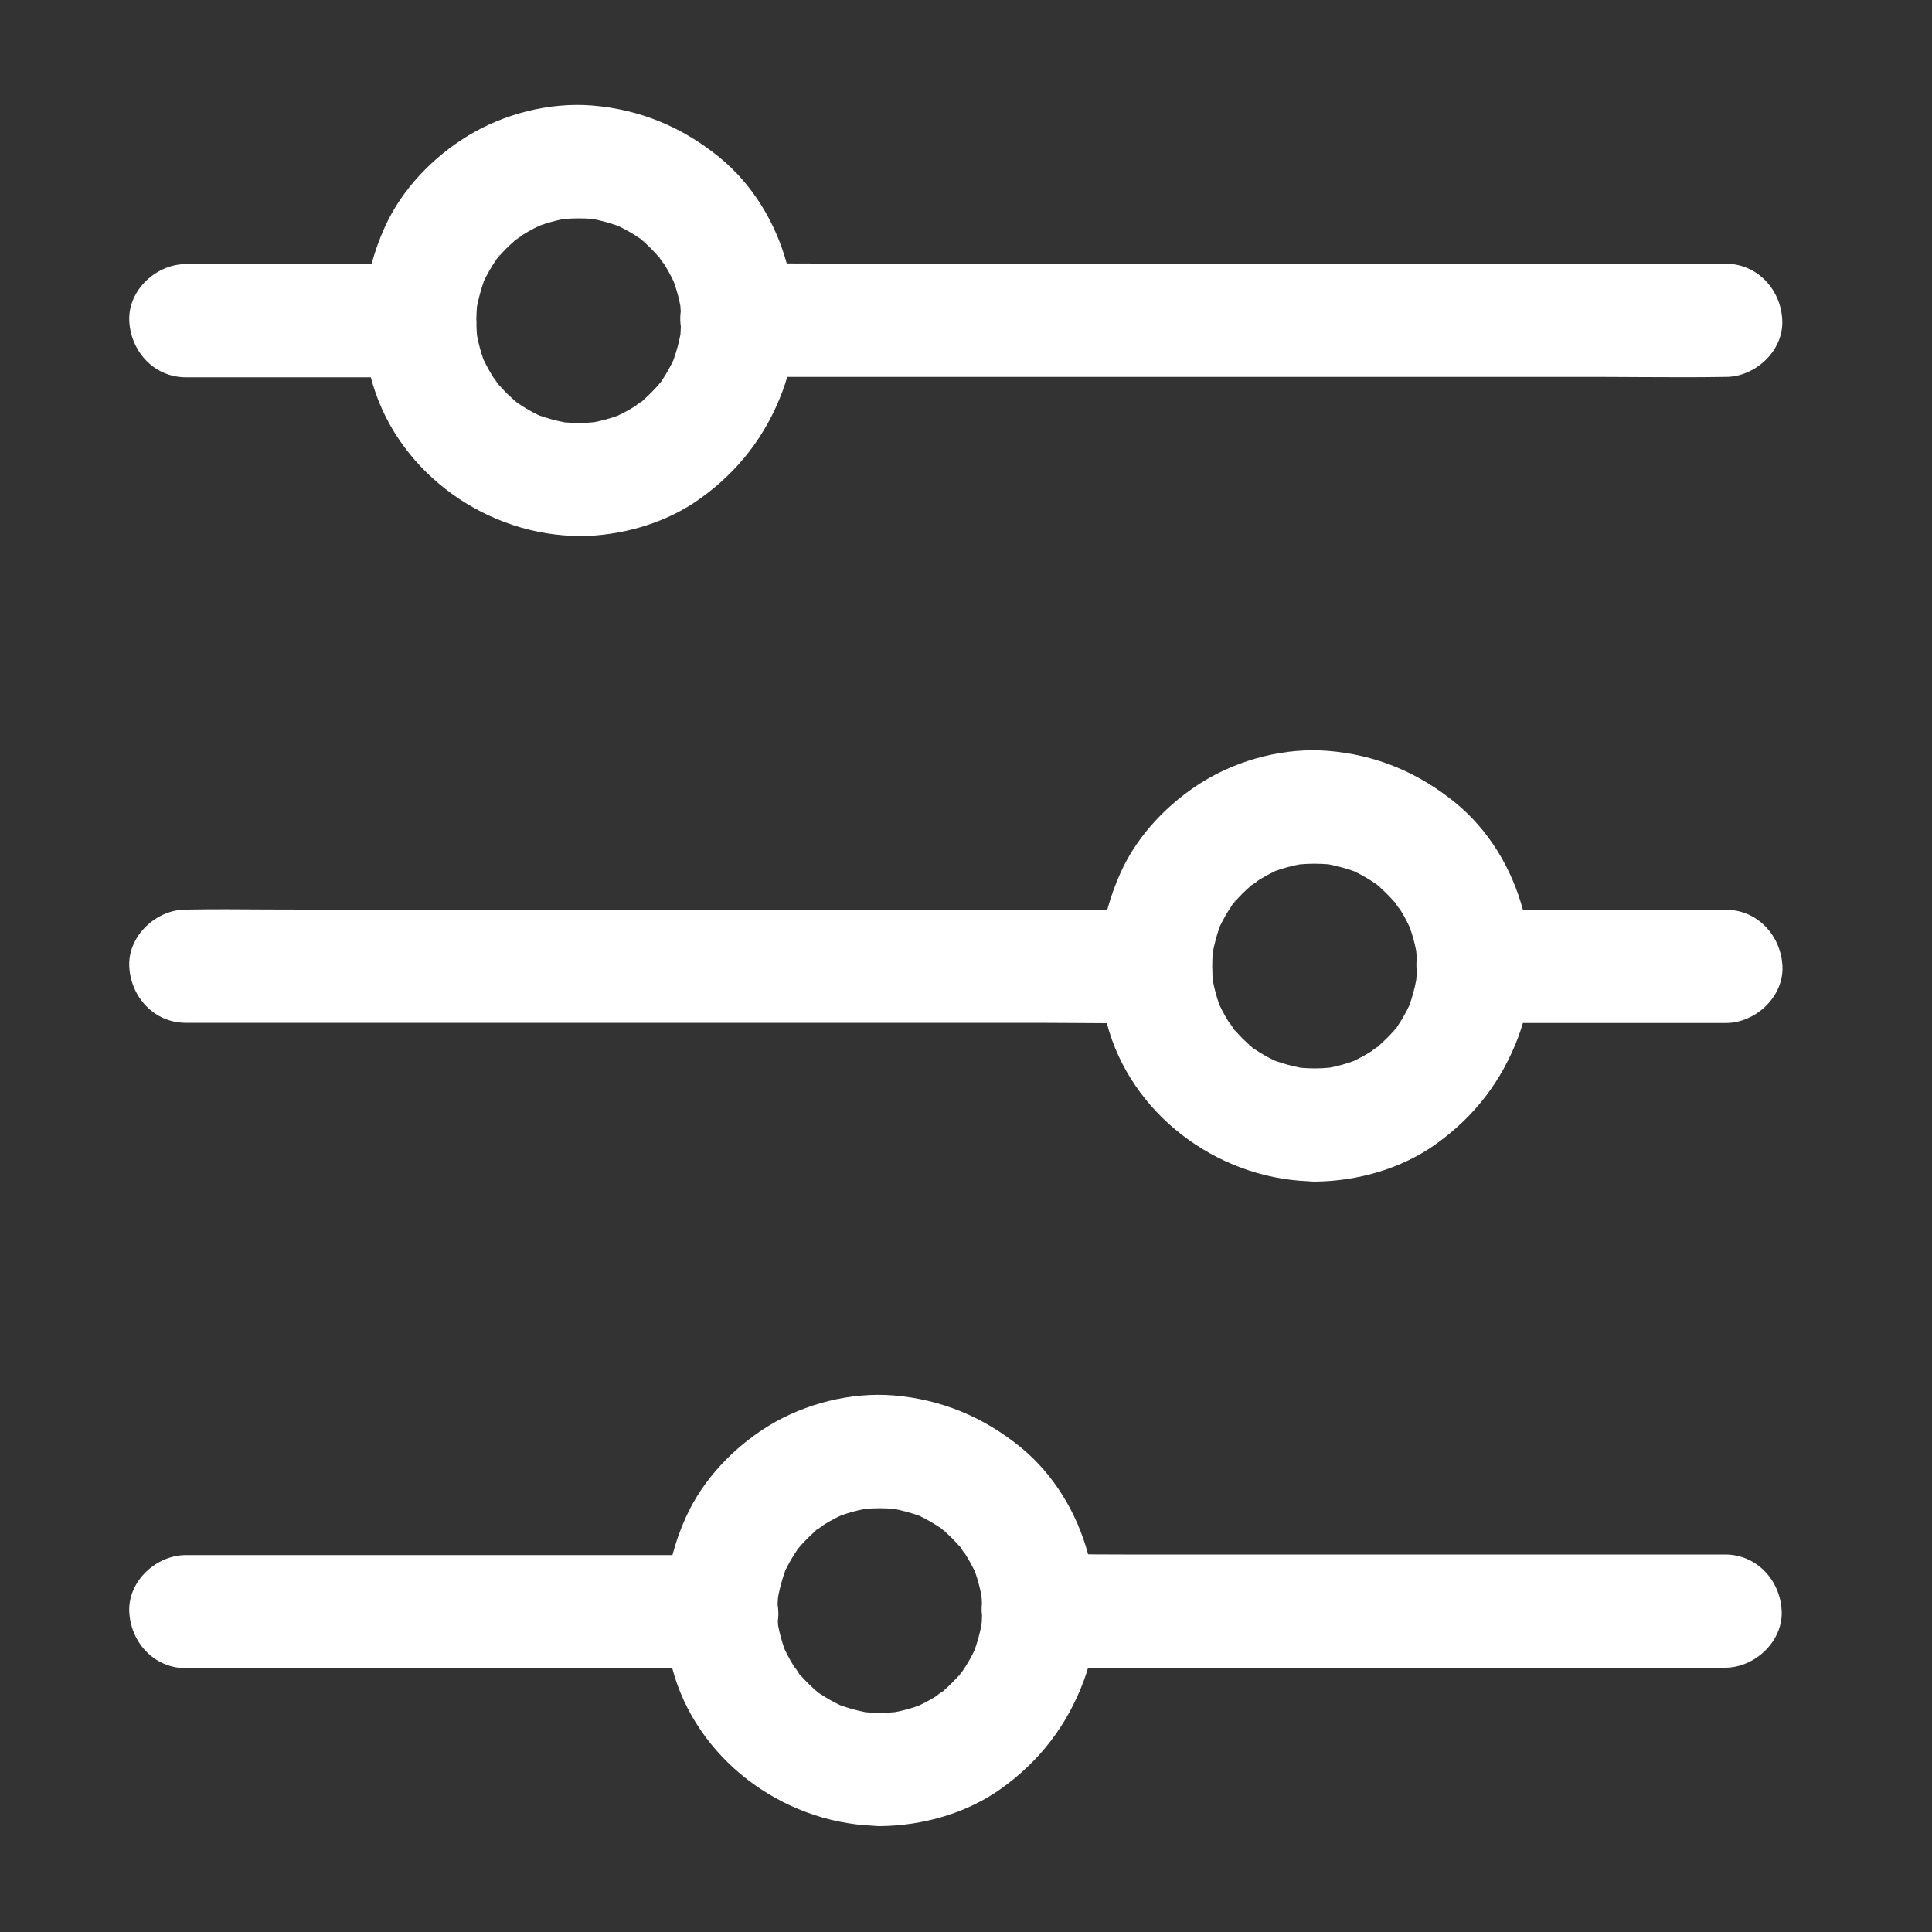 <svg width="20" height="20" viewBox="0 0 20 20" fill="none" xmlns="http://www.w3.org/2000/svg">
<rect x="0" y="0" width="20" height="20" fill="#333333" stroke="none"/>
<path fill-rule="evenodd" clip-rule="evenodd" d="M5.844 4.372C5.893 4.376 5.942 4.379 5.991 4.379C6.043 4.379 6.096 4.376 6.148 4.371C6.231 4.355 6.312 4.333 6.393 4.304C6.469 4.268 6.542 4.228 6.612 4.18C6.619 4.175 6.625 4.171 6.631 4.166C6.646 4.155 6.66 4.145 6.675 4.135C6.664 4.142 6.654 4.148 6.646 4.154C6.678 4.125 6.709 4.097 6.739 4.067C6.776 4.03 6.809 3.994 6.841 3.955C6.842 3.954 6.842 3.954 6.843 3.953C6.846 3.947 6.849 3.942 6.851 3.94C6.896 3.873 6.936 3.803 6.97 3.731C7.002 3.643 7.026 3.554 7.044 3.463C7.046 3.436 7.047 3.408 7.048 3.381C7.045 3.36 7.043 3.338 7.042 3.316C7.041 3.285 7.043 3.254 7.047 3.224C7.046 3.204 7.044 3.185 7.043 3.165C7.027 3.081 7.004 2.998 6.975 2.917C6.939 2.841 6.899 2.768 6.851 2.697C6.846 2.691 6.841 2.685 6.837 2.679C6.826 2.664 6.815 2.65 6.806 2.635C6.813 2.646 6.819 2.656 6.824 2.664C6.796 2.632 6.767 2.601 6.737 2.571C6.701 2.534 6.664 2.501 6.626 2.469C6.625 2.468 6.624 2.468 6.623 2.467C6.618 2.464 6.613 2.461 6.61 2.459C6.544 2.414 6.473 2.374 6.402 2.34C6.314 2.308 6.225 2.284 6.134 2.266C6.035 2.258 5.935 2.259 5.836 2.267C5.752 2.283 5.669 2.306 5.588 2.335C5.511 2.371 5.439 2.411 5.368 2.459C5.362 2.464 5.356 2.469 5.349 2.473C5.335 2.484 5.321 2.495 5.306 2.504C5.317 2.497 5.326 2.491 5.335 2.486C5.303 2.514 5.271 2.542 5.241 2.572C5.205 2.609 5.172 2.645 5.139 2.684C5.139 2.685 5.138 2.686 5.138 2.686C5.135 2.692 5.132 2.697 5.13 2.699C5.084 2.766 5.045 2.836 5.01 2.908C4.979 2.996 4.955 3.085 4.937 3.176C4.934 3.219 4.932 3.262 4.931 3.305C4.932 3.31 4.932 3.315 4.932 3.32C4.933 3.336 4.933 3.352 4.932 3.368C4.933 3.403 4.935 3.438 4.938 3.474C4.954 3.558 4.976 3.641 5.005 3.722C5.042 3.798 5.082 3.871 5.13 3.942C5.135 3.948 5.139 3.954 5.144 3.961C5.155 3.975 5.165 3.989 5.175 4.004C5.168 3.993 5.162 3.984 5.156 3.975C5.185 4.007 5.213 4.038 5.243 4.069C5.28 4.105 5.316 4.138 5.355 4.17C5.355 4.171 5.356 4.171 5.357 4.172C5.363 4.175 5.368 4.178 5.37 4.18C5.437 4.225 5.507 4.265 5.579 4.3C5.666 4.33 5.754 4.355 5.844 4.372ZM5.923 5.547C4.966 5.509 4.081 4.842 3.839 3.906H1.924C1.596 3.906 1.352 3.638 1.338 3.32C1.325 3.003 1.618 2.734 1.924 2.734H2.225H3.846C3.881 2.605 3.926 2.477 3.983 2.352C4.159 1.961 4.48 1.627 4.845 1.405C5.222 1.176 5.691 1.057 6.13 1.092C6.626 1.133 7.062 1.315 7.448 1.629C7.788 1.907 8.027 2.3 8.144 2.727C8.253 2.727 8.362 2.728 8.472 2.728H8.472C8.609 2.729 8.747 2.73 8.884 2.73H11.45H14.4H16.839H17.864C18.193 2.73 18.437 2.998 18.45 3.316C18.464 3.632 18.171 3.902 17.864 3.902H17.847C17.572 3.907 17.296 3.905 17.021 3.904C16.883 3.903 16.746 3.902 16.609 3.902H14.042H11.093H8.654H8.149C8.135 3.952 8.119 4.001 8.101 4.049C7.929 4.508 7.646 4.877 7.247 5.162C6.888 5.42 6.431 5.547 5.991 5.551C5.968 5.551 5.945 5.55 5.923 5.547ZM4.927 3.413C4.928 3.414 4.928 3.415 4.928 3.415C4.928 3.414 4.928 3.413 4.927 3.412C4.927 3.412 4.927 3.413 4.927 3.413ZM5.308 4.135C5.308 4.136 5.318 4.145 5.33 4.156C5.318 4.147 5.308 4.139 5.308 4.135ZM5.148 3.965C5.119 3.929 5.086 3.866 5.156 3.975C5.153 3.972 5.15 3.968 5.148 3.965ZM5.04 3.811C5.038 3.805 5.036 3.8 5.033 3.795L5.04 3.811ZM5.175 2.637C5.174 2.637 5.165 2.647 5.154 2.66C5.162 2.647 5.17 2.637 5.175 2.637ZM5.335 2.486C5.338 2.483 5.342 2.48 5.345 2.477L5.345 2.477C5.381 2.448 5.444 2.416 5.335 2.486ZM5.499 2.369C5.504 2.367 5.51 2.365 5.515 2.363L5.499 2.369ZM5.894 2.257C5.906 2.255 5.917 2.254 5.929 2.252C5.917 2.254 5.906 2.256 5.894 2.257ZM6.673 2.504C6.673 2.503 6.663 2.494 6.65 2.484C6.663 2.492 6.673 2.5 6.673 2.504ZM6.824 2.664C6.894 2.773 6.862 2.71 6.833 2.674L6.833 2.674C6.83 2.671 6.827 2.667 6.824 2.664ZM6.941 2.828C6.943 2.834 6.945 2.839 6.947 2.844L6.941 2.828ZM6.806 4.002C6.807 4.002 6.816 3.992 6.826 3.979C6.818 3.992 6.81 4.002 6.806 4.002ZM6.636 4.162C6.6 4.191 6.537 4.224 6.646 4.154C6.642 4.157 6.639 4.159 6.636 4.162ZM6.482 4.27C6.476 4.272 6.471 4.274 6.466 4.276L6.482 4.27ZM6.086 4.382C6.08 4.383 6.074 4.384 6.068 4.385C6.069 4.385 6.069 4.385 6.069 4.385C6.075 4.384 6.08 4.383 6.086 4.382ZM13.609 11.06C13.56 11.06 13.511 11.057 13.462 11.053C13.372 11.035 13.284 11.011 13.197 10.98C13.125 10.946 13.055 10.906 12.988 10.861C12.986 10.859 12.981 10.856 12.975 10.853L12.972 10.851C12.934 10.818 12.898 10.786 12.861 10.749C12.831 10.719 12.803 10.687 12.774 10.655C12.71 10.555 12.732 10.601 12.758 10.636L12.748 10.622C12.7 10.552 12.66 10.479 12.623 10.402C12.594 10.321 12.572 10.239 12.556 10.154C12.552 10.116 12.55 10.077 12.55 10.038C12.55 10.026 12.55 10.014 12.549 10.002L12.549 9.999C12.549 9.952 12.551 9.904 12.555 9.856C12.573 9.765 12.597 9.676 12.628 9.589C12.663 9.517 12.702 9.447 12.748 9.38L12.751 9.375L12.756 9.367L12.757 9.364C12.79 9.326 12.823 9.29 12.859 9.253C12.889 9.223 12.921 9.194 12.953 9.166C13.053 9.102 13.008 9.124 12.972 9.15L12.986 9.14C13.056 9.092 13.129 9.052 13.206 9.015C13.287 8.986 13.37 8.964 13.454 8.948C13.553 8.939 13.653 8.939 13.752 8.947C13.843 8.964 13.932 8.989 14.02 9.02C14.091 9.055 14.162 9.094 14.228 9.14C14.231 9.142 14.236 9.144 14.241 9.148L14.244 9.149C14.282 9.182 14.319 9.215 14.355 9.251C14.385 9.281 14.414 9.313 14.442 9.345C14.507 9.445 14.485 9.4 14.458 9.364L14.469 9.378C14.517 9.448 14.557 9.521 14.593 9.598C14.622 9.679 14.645 9.761 14.661 9.846C14.663 9.872 14.665 9.898 14.666 9.924C14.663 9.95 14.662 9.977 14.663 10.004C14.663 10.02 14.665 10.036 14.666 10.052C14.666 10.082 14.664 10.113 14.661 10.144C14.644 10.235 14.62 10.324 14.588 10.411C14.554 10.483 14.514 10.553 14.469 10.62L14.464 10.628L14.461 10.633L14.459 10.636C14.426 10.674 14.394 10.711 14.357 10.747C14.327 10.777 14.295 10.806 14.264 10.834C14.164 10.898 14.208 10.877 14.244 10.85L14.23 10.861C14.16 10.908 14.087 10.948 14.01 10.985C13.93 11.014 13.849 11.036 13.766 11.052C13.714 11.057 13.661 11.06 13.609 11.06ZM14.264 10.834L14.293 10.816C14.278 10.825 14.264 10.836 14.249 10.847L14.247 10.848L14.254 10.843L14.264 10.834ZM14.442 9.345L14.424 9.316C14.433 9.331 14.444 9.345 14.455 9.359L14.455 9.359L14.456 9.362L14.451 9.355L14.451 9.355L14.442 9.345ZM12.953 9.166L12.924 9.185C12.939 9.175 12.953 9.165 12.967 9.154L12.97 9.152L12.963 9.157L12.953 9.166ZM12.774 10.655L12.793 10.685C12.783 10.67 12.773 10.656 12.762 10.641L12.762 10.641L12.762 10.641L12.762 10.641L12.76 10.639L12.765 10.646L12.765 10.646L12.774 10.655ZM11.458 10.592C11.702 11.525 12.585 12.19 13.541 12.228C13.563 12.23 13.586 12.232 13.609 12.232C14.049 12.228 14.506 12.101 14.865 11.843C15.264 11.558 15.547 11.189 15.719 10.73C15.736 10.684 15.751 10.637 15.765 10.59H17.544H17.866C18.172 10.59 18.465 10.32 18.452 10.004C18.438 9.686 18.194 9.418 17.866 9.418H15.765C15.649 8.987 15.409 8.59 15.066 8.31C14.68 7.995 14.244 7.814 13.748 7.773C13.308 7.737 12.84 7.857 12.463 8.085C12.098 8.308 11.777 8.642 11.601 9.032C11.544 9.159 11.498 9.287 11.463 9.416H10.959H8.569H5.668H3.161C3.025 9.416 2.89 9.415 2.754 9.415C2.484 9.413 2.213 9.411 1.942 9.416H1.924C1.618 9.416 1.325 9.686 1.338 10.002C1.352 10.321 1.596 10.588 1.924 10.588H2.928H5.319H8.219H10.727C10.862 10.588 10.998 10.589 11.133 10.59H11.133H11.133C11.242 10.591 11.35 10.591 11.458 10.592ZM12.546 10.096L12.545 10.091L12.545 10.091L12.546 10.096ZM12.926 10.816C12.926 10.817 12.936 10.825 12.948 10.836C12.936 10.828 12.926 10.82 12.926 10.816ZM12.793 9.318C12.792 9.318 12.783 9.328 12.772 9.34C12.78 9.328 12.788 9.318 12.793 9.318ZM13.512 8.938C13.524 8.936 13.535 8.934 13.547 8.933L13.512 8.938ZM14.291 9.185C14.291 9.184 14.281 9.175 14.268 9.164C14.28 9.172 14.291 9.18 14.291 9.185ZM14.424 10.683C14.425 10.683 14.434 10.673 14.444 10.66C14.436 10.672 14.428 10.683 14.424 10.683ZM13.686 11.065L13.704 11.063L13.687 11.065L13.686 11.065ZM8.961 17.725C9.011 17.729 9.06 17.732 9.109 17.732C9.161 17.732 9.213 17.729 9.265 17.724C9.349 17.708 9.43 17.686 9.51 17.657C9.587 17.621 9.66 17.581 9.73 17.533L9.744 17.522C9.708 17.549 9.663 17.571 9.763 17.506L9.753 17.515L9.747 17.52L9.749 17.519C9.763 17.508 9.777 17.497 9.792 17.488L9.763 17.506C9.795 17.478 9.827 17.45 9.857 17.419C9.893 17.383 9.926 17.347 9.959 17.308L9.96 17.305C9.964 17.3 9.966 17.295 9.968 17.293C10.014 17.226 10.053 17.156 10.088 17.084C10.119 16.996 10.144 16.907 10.161 16.816C10.164 16.786 10.165 16.756 10.166 16.725C10.164 16.71 10.163 16.694 10.162 16.678C10.161 16.651 10.162 16.624 10.165 16.598C10.164 16.571 10.163 16.545 10.16 16.518C10.144 16.434 10.122 16.351 10.093 16.27C10.056 16.194 10.016 16.121 9.968 16.05L9.958 16.036C9.984 16.072 10.006 16.117 9.942 16.017L9.951 16.027L9.956 16.034L9.954 16.032C9.943 16.017 9.933 16.003 9.923 15.988L9.942 16.017C9.914 15.985 9.885 15.954 9.855 15.923C9.819 15.887 9.782 15.854 9.744 15.822L9.741 15.82C9.735 15.817 9.731 15.814 9.728 15.812C9.661 15.767 9.591 15.727 9.519 15.692C9.432 15.661 9.343 15.637 9.252 15.619C9.152 15.611 9.053 15.611 8.954 15.62C8.869 15.636 8.787 15.659 8.706 15.688C8.629 15.724 8.556 15.764 8.486 15.812L8.472 15.823C8.508 15.796 8.553 15.774 8.453 15.838L8.462 15.83L8.462 15.83L8.469 15.824L8.467 15.826C8.452 15.837 8.438 15.847 8.423 15.857L8.453 15.838C8.421 15.867 8.389 15.895 8.359 15.925C8.322 15.962 8.29 15.998 8.257 16.037L8.255 16.039C8.252 16.045 8.249 16.05 8.248 16.052C8.202 16.119 8.162 16.189 8.128 16.261C8.097 16.349 8.072 16.438 8.055 16.529C8.052 16.556 8.051 16.584 8.05 16.611C8.054 16.635 8.056 16.659 8.057 16.683C8.059 16.716 8.057 16.748 8.052 16.779C8.053 16.795 8.054 16.811 8.055 16.827C8.071 16.911 8.094 16.994 8.123 17.075C8.16 17.151 8.2 17.224 8.248 17.294L8.258 17.309C8.232 17.273 8.21 17.228 8.274 17.328L8.265 17.318L8.26 17.311L8.262 17.313C8.272 17.328 8.283 17.342 8.292 17.357L8.274 17.328C8.302 17.36 8.331 17.391 8.361 17.422C8.397 17.458 8.434 17.491 8.472 17.523L8.475 17.525C8.48 17.528 8.485 17.531 8.488 17.533C8.555 17.578 8.625 17.618 8.697 17.652C8.783 17.683 8.871 17.708 8.961 17.725ZM9.041 18.9C8.087 18.862 7.205 18.2 6.959 17.269H6.788H3.795H1.924C1.596 17.269 1.352 17.002 1.338 16.683C1.325 16.367 1.618 16.098 1.924 16.098H2.608H5.6H6.961C6.996 15.965 7.042 15.834 7.101 15.705C7.277 15.314 7.597 14.98 7.962 14.757C8.339 14.529 8.808 14.41 9.248 14.445C9.744 14.486 10.179 14.668 10.566 14.982C10.908 15.262 11.148 15.659 11.264 16.09L11.34 16.091C11.437 16.091 11.533 16.092 11.629 16.092H13.405H15.457H17.153H17.858C18.186 16.092 18.43 16.359 18.444 16.678C18.457 16.994 18.164 17.264 17.858 17.264H17.844C17.651 17.268 17.459 17.266 17.266 17.265C17.17 17.264 17.073 17.264 16.977 17.264H15.201H13.149H11.453H11.264C11.25 17.31 11.235 17.356 11.218 17.402C11.046 17.861 10.763 18.23 10.365 18.515C10.005 18.773 9.548 18.9 9.109 18.904C9.086 18.904 9.063 18.903 9.041 18.9ZM8.425 17.488C8.425 17.489 8.435 17.498 8.448 17.508C8.436 17.5 8.425 17.492 8.425 17.488ZM8.292 15.99C8.291 15.99 8.283 16 8.272 16.013C8.28 16 8.288 15.99 8.292 15.99ZM9.012 15.61C9.023 15.608 9.035 15.607 9.046 15.605L9.012 15.61ZM9.791 15.857C9.791 15.856 9.78 15.847 9.768 15.836C9.78 15.845 9.791 15.853 9.791 15.857ZM9.923 17.355C9.924 17.355 9.933 17.345 9.944 17.332C9.936 17.345 9.928 17.355 9.923 17.355ZM9.204 17.735L9.186 17.737L9.187 17.738L9.204 17.735Z" fill="white"/>
</svg>
